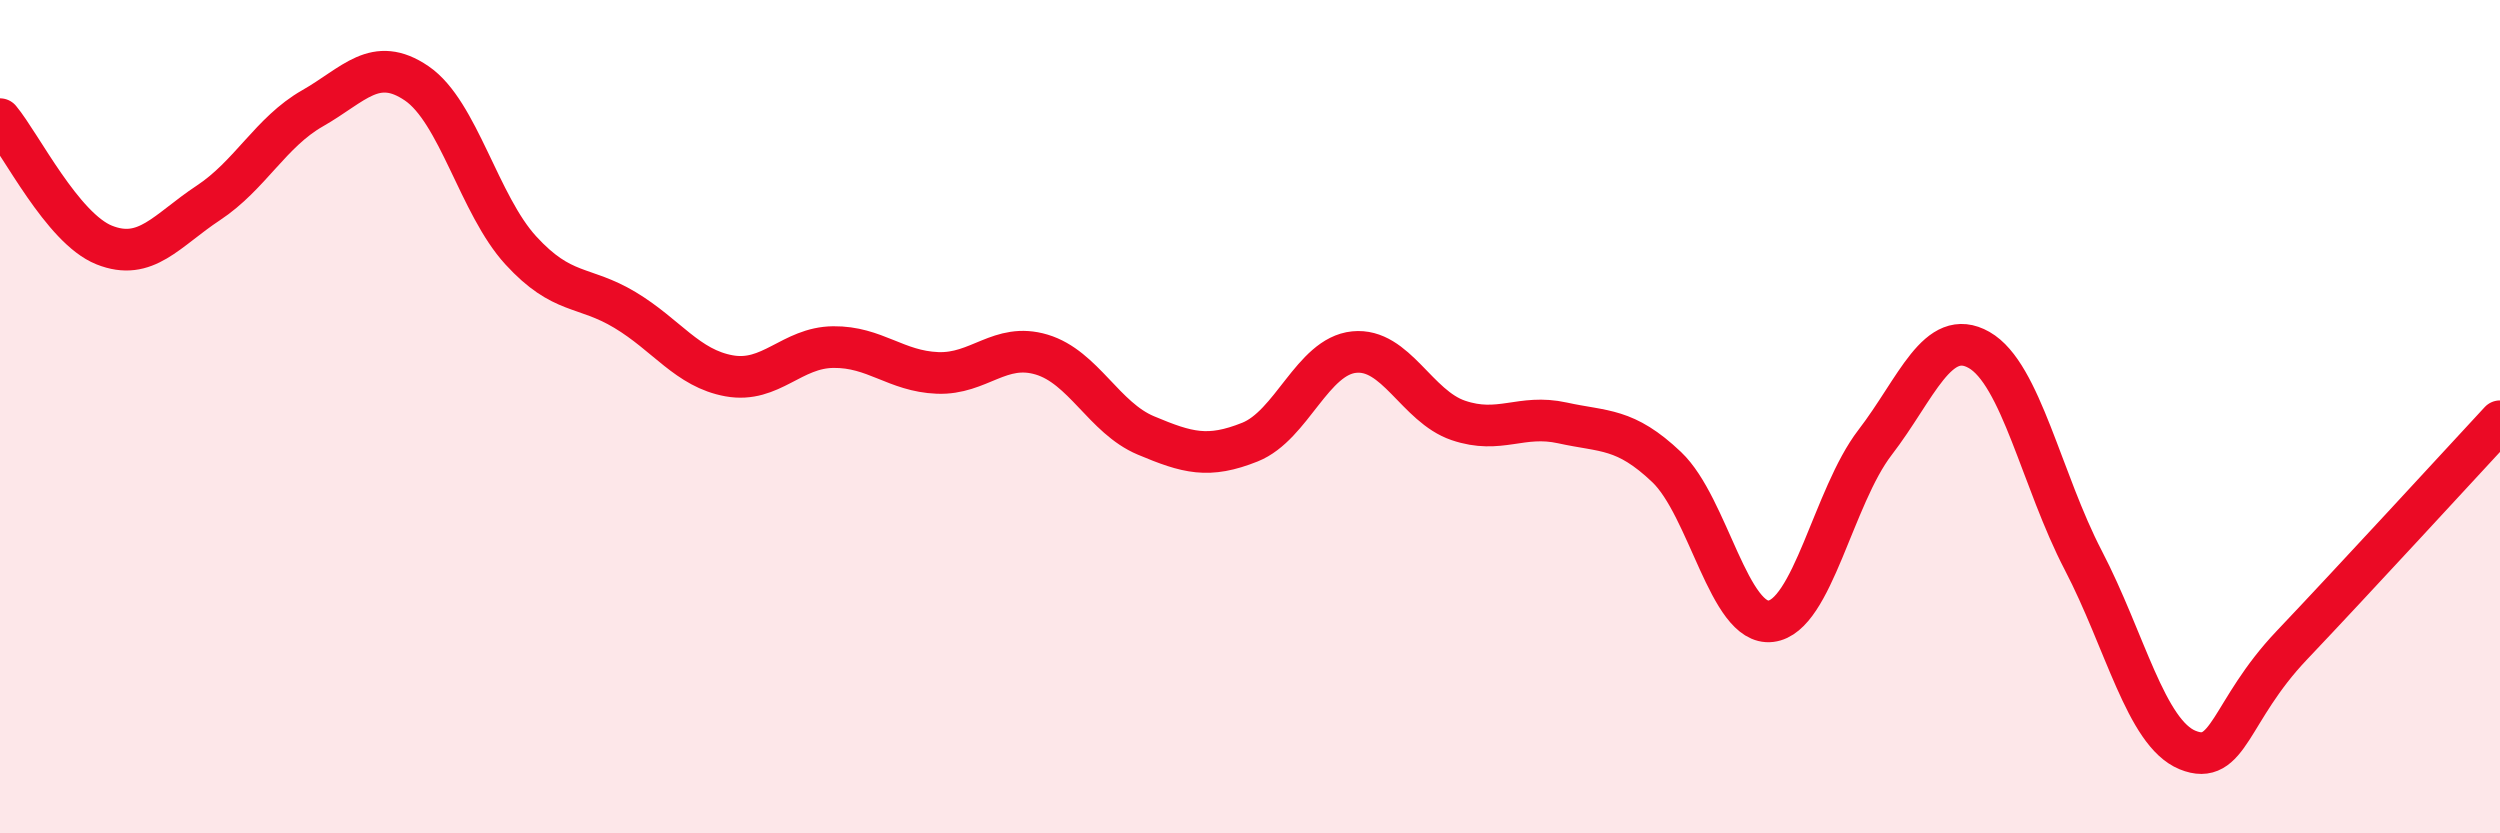 
    <svg width="60" height="20" viewBox="0 0 60 20" xmlns="http://www.w3.org/2000/svg">
      <path
        d="M 0,2.86 C 0.5,3.46 1.5,5.48 2.5,5.88 C 3.5,6.28 4,5.53 5,4.87 C 6,4.21 6.5,3.17 7.5,2.6 C 8.5,2.03 9,1.32 10,2 C 11,2.68 11.5,4.92 12.5,6.01 C 13.5,7.1 14,6.84 15,7.44 C 16,8.04 16.5,8.84 17.5,9.02 C 18.5,9.2 19,8.34 20,8.33 C 21,8.32 21.5,8.91 22.5,8.95 C 23.5,8.99 24,8.21 25,8.51 C 26,8.81 26.5,10.03 27.5,10.45 C 28.5,10.87 29,11.01 30,10.61 C 31,10.21 31.5,8.55 32.5,8.45 C 33.5,8.35 34,9.75 35,10.09 C 36,10.43 36.5,9.93 37.5,10.15 C 38.5,10.37 39,10.26 40,11.21 C 41,12.16 41.5,15.03 42.5,14.91 C 43.5,14.79 44,11.92 45,10.62 C 46,9.32 46.5,7.83 47.5,8.4 C 48.5,8.97 49,11.53 50,13.45 C 51,15.37 51.5,17.59 52.5,18 C 53.5,18.41 53.5,17.07 55,15.49 C 56.5,13.91 59,11.19 60,10.11L60 20L0 20Z"
        fill="#EB0A25"
        opacity="0.1"
        stroke-linecap="round"
        stroke-linejoin="round"
      />
      <path
        d="M 0,2.86 C 0.5,3.46 1.5,5.48 2.5,5.88 C 3.5,6.28 4,5.53 5,4.87 C 6,4.21 6.5,3.17 7.5,2.6 C 8.5,2.03 9,1.32 10,2 C 11,2.68 11.5,4.92 12.5,6.01 C 13.5,7.1 14,6.84 15,7.44 C 16,8.04 16.5,8.84 17.5,9.02 C 18.5,9.2 19,8.34 20,8.33 C 21,8.32 21.5,8.91 22.5,8.95 C 23.5,8.99 24,8.21 25,8.51 C 26,8.81 26.5,10.03 27.5,10.45 C 28.5,10.87 29,11.01 30,10.61 C 31,10.21 31.5,8.55 32.5,8.45 C 33.5,8.35 34,9.75 35,10.09 C 36,10.43 36.5,9.93 37.5,10.15 C 38.5,10.37 39,10.26 40,11.21 C 41,12.16 41.5,15.03 42.5,14.91 C 43.5,14.79 44,11.92 45,10.62 C 46,9.32 46.5,7.83 47.5,8.4 C 48.5,8.97 49,11.53 50,13.45 C 51,15.37 51.5,17.59 52.5,18 C 53.5,18.41 53.5,17.07 55,15.49 C 56.5,13.91 59,11.19 60,10.11"
        stroke="#EB0A25"
        stroke-width="1"
        fill="none"
        stroke-linecap="round"
        stroke-linejoin="round"
      />
    </svg>
  